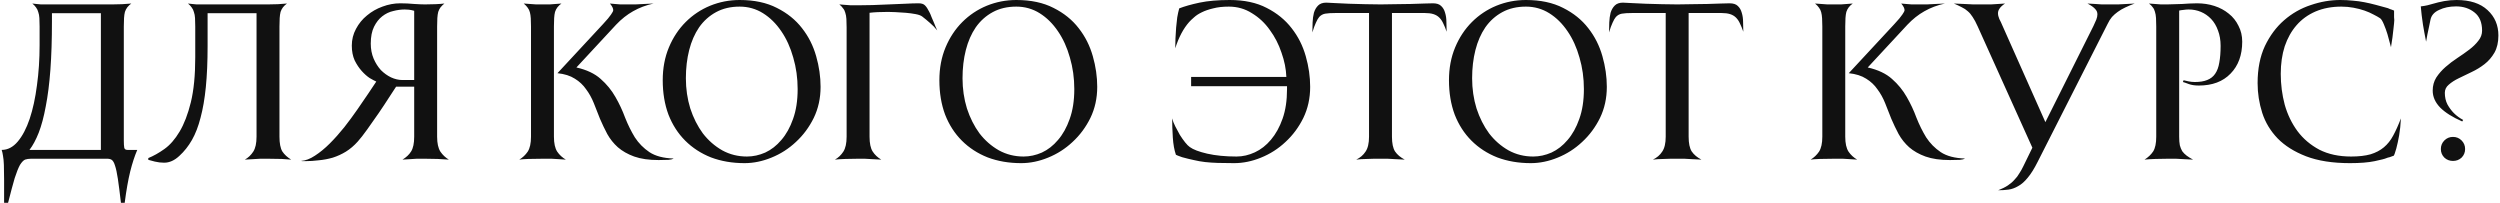 <?xml version="1.0" encoding="UTF-8"?> <svg xmlns="http://www.w3.org/2000/svg" width="567" height="46" viewBox="0 0 567 46" fill="none"> <path d="M22.881 34V3H11.781V4.85C11.781 8.983 11.664 12.633 11.431 15.8C11.197 18.967 10.848 21.733 10.381 24.1C9.948 26.467 9.414 28.467 8.781 30.1C8.148 31.7 7.448 33 6.681 34H22.881ZM31.131 34C30.531 35.4 29.997 37.033 29.531 38.9C29.064 40.8 28.648 43.167 28.281 46H27.431C27.164 43.7 26.931 41.883 26.731 40.55C26.531 39.217 26.314 38.217 26.081 37.55C25.881 36.883 25.631 36.45 25.331 36.25C25.064 36.083 24.731 36 24.331 36H7.031C6.531 36 6.081 36.067 5.681 36.2C5.314 36.367 4.931 36.767 4.531 37.4C4.164 38.067 3.764 39.067 3.331 40.4C2.931 41.767 2.431 43.633 1.831 46H0.931C0.931 43.9 0.931 42.167 0.931 40.8C0.931 39.433 0.914 38.3 0.881 37.4C0.848 36.533 0.781 35.85 0.681 35.35C0.614 34.85 0.514 34.4 0.381 34C1.748 34 2.964 33.367 4.031 32.1C5.098 30.833 5.998 29.117 6.731 26.95C7.464 24.75 8.014 22.217 8.381 19.35C8.781 16.483 8.981 13.45 8.981 10.25V6C8.981 5.267 8.964 4.633 8.931 4.1C8.898 3.567 8.814 3.117 8.681 2.75C8.581 2.35 8.414 2 8.181 1.7C7.981 1.4 7.698 1.1 7.331 0.8C7.564 0.833 7.864 0.867 8.231 0.9C8.531 0.933 8.881 0.967 9.281 1C9.681 1 10.148 1 10.681 1H25.481C26.348 1 27.098 0.983 27.731 0.95C28.398 0.917 29.081 0.867 29.781 0.8C29.414 1.067 29.114 1.35 28.881 1.65C28.648 1.95 28.464 2.3 28.331 2.7C28.231 3.1 28.164 3.567 28.131 4.1C28.098 4.633 28.081 5.267 28.081 6V31.9C28.081 32.6 28.114 33.133 28.181 33.5C28.247 33.833 28.497 34 28.931 34H31.131ZM66.033 36.2C65.4 36.167 64.683 36.117 63.883 36.05C63.116 36.017 62.083 36 60.783 36C60.216 36 59.633 36 59.033 36C58.433 36.033 57.866 36.067 57.333 36.1C56.733 36.133 56.133 36.167 55.533 36.2C56.3 35.767 56.933 35.167 57.433 34.4C57.933 33.633 58.183 32.5 58.183 31V3H47.083V10.45C47.083 13.983 46.95 17.083 46.683 19.75C46.416 22.417 46.016 24.733 45.483 26.7C44.983 28.667 44.333 30.35 43.533 31.75C42.733 33.15 41.783 34.35 40.683 35.35C39.583 36.383 38.433 36.9 37.233 36.9C36.533 36.9 35.833 36.817 35.133 36.65C34.466 36.483 33.966 36.35 33.633 36.25V35.85C34.8 35.383 36.016 34.7 37.283 33.8C38.55 32.9 39.7 31.583 40.733 29.85C41.766 28.117 42.616 25.9 43.283 23.2C43.95 20.467 44.283 17.067 44.283 13V6C44.283 5.267 44.266 4.633 44.233 4.1C44.2 3.567 44.116 3.117 43.983 2.75C43.883 2.35 43.716 2 43.483 1.7C43.283 1.4 42.999 1.1 42.633 0.8C42.866 0.833 43.166 0.867 43.533 0.9C43.833 0.933 44.183 0.967 44.583 1C44.983 1 45.45 1 45.983 1H60.783C61.65 1 62.4 0.983 63.033 0.95C63.7 0.917 64.383 0.867 65.083 0.8C64.716 1.067 64.416 1.35 64.183 1.65C63.95 1.95 63.766 2.3 63.633 2.7C63.533 3.1 63.466 3.567 63.433 4.1C63.4 4.633 63.383 5.267 63.383 6V31C63.383 32.5 63.599 33.617 64.033 34.35C64.499 35.05 65.166 35.667 66.033 36.2ZM68.289 36.5C69.289 36.433 70.339 36.033 71.439 35.3C72.572 34.567 73.689 33.65 74.789 32.55C75.922 31.417 77.022 30.183 78.089 28.85C79.156 27.483 80.139 26.15 81.039 24.85C81.972 23.517 82.806 22.3 83.539 21.2C84.272 20.067 84.872 19.167 85.339 18.5C84.972 18.333 84.472 18.067 83.839 17.7C83.239 17.3 82.639 16.767 82.039 16.1C81.439 15.433 80.906 14.633 80.439 13.7C80.006 12.733 79.789 11.617 79.789 10.35C79.789 8.983 80.106 7.717 80.739 6.55C81.372 5.35 82.206 4.333 83.239 3.5C84.272 2.633 85.439 1.967 86.739 1.5C88.072 1 89.422 0.75 90.789 0.75C91.856 0.75 92.906 0.8 93.939 0.9C95.006 0.967 95.822 1 96.389 1C97.156 1 97.939 0.983 98.739 0.95C99.539 0.917 100.222 0.867 100.789 0.8C100.422 1.1 100.122 1.4 99.889 1.7C99.689 1.967 99.522 2.3 99.389 2.7C99.289 3.1 99.222 3.567 99.189 4.1C99.156 4.633 99.139 5.267 99.139 6V31C99.139 32.5 99.389 33.633 99.889 34.4C100.389 35.133 101.022 35.733 101.789 36.2C100.922 36.133 100.072 36.083 99.239 36.05C98.406 36.017 97.456 36 96.389 36C95.756 36 95.139 36 94.539 36C93.939 36.033 93.406 36.067 92.939 36.1C92.372 36.133 91.822 36.167 91.289 36.2C92.156 35.667 92.806 35.05 93.239 34.35C93.706 33.617 93.939 32.5 93.939 31V19.65H89.839C89.506 20.15 88.972 20.967 88.239 22.1C87.539 23.2 86.756 24.383 85.889 25.65C85.022 26.917 84.156 28.15 83.289 29.35C82.456 30.517 81.739 31.433 81.139 32.1C80.306 33.033 79.406 33.8 78.439 34.4C77.506 34.967 76.522 35.417 75.489 35.75C74.456 36.05 73.406 36.25 72.339 36.35C71.272 36.483 70.222 36.55 69.189 36.55H68.539C68.439 36.55 68.356 36.533 68.289 36.5ZM84.089 9.9C84.089 11.133 84.306 12.267 84.739 13.3C85.172 14.3 85.722 15.167 86.389 15.9C87.089 16.6 87.856 17.15 88.689 17.55C89.556 17.95 90.422 18.15 91.289 18.15H93.939V2.45C93.472 2.317 93.072 2.233 92.739 2.2C92.439 2.167 92.122 2.15 91.789 2.15C90.956 2.15 90.089 2.267 89.189 2.5C88.289 2.7 87.456 3.1 86.689 3.7C85.956 4.267 85.339 5.05 84.839 6.05C84.339 7.05 84.089 8.333 84.089 9.9ZM152.781 35.95C152.515 36.117 152.131 36.217 151.631 36.25C151.131 36.283 150.381 36.3 149.381 36.3C147.181 36.3 145.331 36.033 143.831 35.5C142.365 34.967 141.131 34.267 140.131 33.4C139.165 32.533 138.365 31.533 137.731 30.4C137.131 29.267 136.581 28.117 136.081 26.95C135.615 25.75 135.148 24.567 134.681 23.4C134.215 22.233 133.631 21.183 132.931 20.25C132.265 19.283 131.415 18.483 130.381 17.85C129.348 17.183 128.031 16.767 126.431 16.6L136.781 5.45C137.681 4.483 138.281 3.767 138.581 3.3C138.915 2.833 139.081 2.5 139.081 2.3C139.081 2.133 139.031 1.933 138.931 1.7C138.831 1.467 138.631 1.167 138.331 0.8C138.665 0.833 139.031 0.867 139.431 0.9C139.798 0.933 140.215 0.967 140.681 1C141.148 1 141.665 1 142.231 1C142.798 1 143.431 1 144.131 1C144.865 0.967 145.531 0.933 146.131 0.9C146.831 0.867 147.531 0.833 148.231 0.8C146.531 1.167 144.981 1.75 143.581 2.55C142.215 3.317 140.931 4.333 139.731 5.6L130.731 15.3C133.065 15.833 134.898 16.7 136.231 17.9C137.598 19.1 138.715 20.467 139.581 22C140.448 23.5 141.181 25.067 141.781 26.7C142.415 28.3 143.148 29.783 143.981 31.15C144.848 32.483 145.948 33.6 147.281 34.5C148.648 35.4 150.481 35.883 152.781 35.95ZM128.331 36.2C127.831 36.167 127.298 36.133 126.731 36.1C126.265 36.067 125.715 36.033 125.081 36C124.448 36 123.798 36 123.131 36C121.831 36 120.731 36.017 119.831 36.05C118.931 36.083 118.248 36.133 117.781 36.2C118.548 35.733 119.181 35.133 119.681 34.4C120.181 33.633 120.431 32.5 120.431 31V6C120.431 5.267 120.415 4.65 120.381 4.15C120.348 3.617 120.281 3.167 120.181 2.8C120.081 2.4 119.915 2.05 119.681 1.75C119.481 1.45 119.181 1.133 118.781 0.8C119.215 0.833 119.681 0.867 120.181 0.9C120.615 0.933 121.081 0.967 121.581 1C122.081 1 122.615 1 123.181 1C123.715 1 124.215 1 124.681 1C125.181 0.967 125.631 0.933 126.031 0.9C126.465 0.867 126.898 0.833 127.331 0.8C126.965 1.067 126.665 1.35 126.431 1.65C126.198 1.95 126.015 2.3 125.881 2.7C125.781 3.1 125.715 3.567 125.681 4.1C125.648 4.633 125.631 5.267 125.631 6V31C125.631 32.5 125.881 33.633 126.381 34.4C126.881 35.133 127.531 35.733 128.331 36.2ZM186.107 19.7C186.107 22.267 185.59 24.617 184.557 26.75C183.523 28.85 182.173 30.667 180.507 32.2C178.873 33.733 177.023 34.917 174.957 35.75C172.923 36.583 170.89 37 168.857 37C166.09 37 163.557 36.567 161.257 35.7C158.99 34.8 157.04 33.533 155.407 31.9C153.773 30.267 152.507 28.3 151.607 26C150.74 23.667 150.307 21.067 150.307 18.2C150.307 15.467 150.773 12.983 151.707 10.75C152.64 8.517 153.907 6.6 155.507 5C157.107 3.4 158.957 2.167 161.057 1.3C163.19 0.433 165.423 -1.43051e-06 167.757 -1.43051e-06C171.057 -1.43051e-06 173.873 0.6 176.207 1.8C178.54 2.967 180.44 4.5 181.907 6.4C183.373 8.267 184.44 10.383 185.107 12.75C185.773 15.083 186.107 17.4 186.107 19.7ZM180.907 20.2C180.907 17.7 180.573 15.317 179.907 13.05C179.273 10.783 178.373 8.8 177.207 7.1C176.04 5.367 174.657 4 173.057 3C171.457 2 169.69 1.5 167.757 1.5C165.723 1.5 163.94 1.917 162.407 2.75C160.873 3.583 159.59 4.733 158.557 6.2C157.557 7.667 156.807 9.383 156.307 11.35C155.807 13.317 155.557 15.45 155.557 17.75C155.557 20.15 155.89 22.433 156.557 24.6C157.257 26.733 158.207 28.617 159.407 30.25C160.64 31.85 162.107 33.133 163.807 34.1C165.507 35.033 167.373 35.5 169.407 35.5C170.807 35.5 172.19 35.2 173.557 34.6C174.923 33.967 176.14 33.017 177.207 31.75C178.307 30.483 179.19 28.9 179.857 27C180.557 25.067 180.907 22.8 180.907 20.2ZM197.213 31C197.213 32.5 197.447 33.617 197.913 34.35C198.38 35.083 199.03 35.7 199.863 36.2C199.163 36.167 198.497 36.133 197.863 36.1C197.297 36.067 196.713 36.033 196.113 36C195.547 36 195.047 36 194.613 36C193.747 36 192.797 36.017 191.763 36.05C190.73 36.083 189.93 36.133 189.363 36.2C190.13 35.767 190.763 35.167 191.263 34.4C191.763 33.633 192.013 32.5 192.013 31V6.2C192.013 5.467 191.997 4.833 191.963 4.3C191.93 3.767 191.847 3.3 191.713 2.9C191.613 2.5 191.447 2.167 191.213 1.9C191.013 1.6 190.73 1.3 190.363 1C190.73 1.033 191.147 1.067 191.613 1.1C191.98 1.133 192.43 1.167 192.963 1.2C193.497 1.2 194.047 1.2 194.613 1.2C195.58 1.2 196.68 1.183 197.913 1.15C199.147 1.083 200.38 1.033 201.613 1C202.88 0.933 204.097 0.883 205.263 0.85C206.463 0.783 207.497 0.75 208.363 0.75C209.03 0.75 209.513 0.917 209.813 1.25C210.113 1.55 210.43 2.033 210.763 2.7C210.93 3 211.097 3.383 211.263 3.85C211.463 4.317 211.663 4.783 211.863 5.25C212.063 5.783 212.297 6.333 212.563 6.9C212.063 6.267 211.513 5.7 210.913 5.2C210.313 4.667 209.73 4.183 209.163 3.75C208.863 3.517 208.363 3.333 207.663 3.2C206.963 3.067 206.213 2.967 205.413 2.9C204.613 2.833 203.83 2.783 203.063 2.75C202.33 2.717 201.78 2.7 201.413 2.7C200.647 2.7 199.88 2.717 199.113 2.75C198.38 2.783 197.747 2.833 197.213 2.9V31ZM248.851 19.7C248.851 22.267 248.334 24.617 247.301 26.75C246.267 28.85 244.917 30.667 243.251 32.2C241.617 33.733 239.767 34.917 237.701 35.75C235.667 36.583 233.634 37 231.601 37C228.834 37 226.301 36.567 224.001 35.7C221.734 34.8 219.784 33.533 218.151 31.9C216.517 30.267 215.251 28.3 214.351 26C213.484 23.667 213.051 21.067 213.051 18.2C213.051 15.467 213.517 12.983 214.451 10.75C215.384 8.517 216.651 6.6 218.251 5C219.851 3.4 221.701 2.167 223.801 1.3C225.934 0.433 228.167 -1.43051e-06 230.501 -1.43051e-06C233.801 -1.43051e-06 236.617 0.6 238.951 1.8C241.284 2.967 243.184 4.5 244.651 6.4C246.117 8.267 247.184 10.383 247.851 12.75C248.517 15.083 248.851 17.4 248.851 19.7ZM243.651 20.2C243.651 17.7 243.317 15.317 242.651 13.05C242.017 10.783 241.117 8.8 239.951 7.1C238.784 5.367 237.401 4 235.801 3C234.201 2 232.434 1.5 230.501 1.5C228.467 1.5 226.684 1.917 225.151 2.75C223.617 3.583 222.334 4.733 221.301 6.2C220.301 7.667 219.551 9.383 219.051 11.35C218.551 13.317 218.301 15.45 218.301 17.75C218.301 20.15 218.634 22.433 219.301 24.6C220.001 26.733 220.951 28.617 222.151 30.25C223.384 31.85 224.851 33.133 226.551 34.1C228.251 35.033 230.117 35.5 232.151 35.5C233.551 35.5 234.934 35.2 236.301 34.6C237.667 33.967 238.884 33.017 239.951 31.75C241.051 30.483 241.934 28.9 242.601 27C243.301 25.067 243.651 22.8 243.651 20.2ZM291.746 17.45C291.679 15.65 291.312 13.817 290.646 11.95C290.012 10.05 289.129 8.333 287.996 6.8C286.896 5.233 285.546 3.967 283.946 3C282.379 2 280.629 1.5 278.696 1.5C277.329 1.5 276.146 1.633 275.146 1.9C274.146 2.133 273.279 2.433 272.546 2.8C271.846 3.133 271.262 3.517 270.796 3.95C270.329 4.35 269.962 4.7 269.696 5C268.396 6.467 267.346 8.45 266.546 10.95C266.546 10.25 266.562 9.5 266.596 8.7C266.629 7.867 266.679 7.05 266.746 6.25C266.812 5.45 266.896 4.683 266.996 3.95C267.129 3.183 267.279 2.5 267.446 1.9C268.646 1.433 270.179 1 272.046 0.6C273.946 0.2 276.229 -1.43051e-06 278.896 -1.43051e-06C282.196 -1.43051e-06 284.996 0.6 287.296 1.8C289.596 2.967 291.479 4.5 292.946 6.4C294.412 8.267 295.479 10.383 296.146 12.75C296.812 15.083 297.146 17.4 297.146 19.7C297.146 22.267 296.629 24.617 295.596 26.75C294.562 28.85 293.212 30.667 291.546 32.2C289.912 33.733 288.062 34.917 285.996 35.75C283.962 36.583 281.929 37 279.896 37C278.462 37 277.229 36.983 276.196 36.95C275.162 36.917 274.196 36.85 273.296 36.75C272.429 36.65 271.579 36.5 270.746 36.3C269.946 36.133 269.062 35.917 268.096 35.65C267.796 35.55 267.479 35.433 267.146 35.3C266.979 35.233 266.829 35.167 266.696 35.1C266.329 34.033 266.096 32.733 265.996 31.2C265.896 29.633 265.846 28.183 265.846 26.85C265.979 27.383 266.212 27.983 266.546 28.65C266.879 29.317 267.229 29.967 267.596 30.6C267.996 31.233 268.396 31.8 268.796 32.3C269.196 32.8 269.546 33.15 269.846 33.35C270.612 33.917 271.929 34.417 273.796 34.85C275.696 35.283 277.912 35.5 280.446 35.5C281.846 35.5 283.229 35.183 284.596 34.55C285.962 33.917 287.179 32.967 288.246 31.7C289.346 30.4 290.229 28.8 290.896 26.9C291.562 25 291.896 22.783 291.896 20.25V19.55H270.146V17.45H291.746ZM310.496 2.95H302.996C301.93 2.95 301.113 3 300.546 3.1C300.013 3.2 299.563 3.45 299.196 3.85C298.963 4.117 298.713 4.55 298.446 5.15C298.18 5.717 297.913 6.45 297.646 7.35C297.646 6.65 297.663 5.9 297.696 5.1C297.73 4.3 297.83 3.567 297.996 2.9C298.196 2.233 298.513 1.683 298.946 1.25C299.38 0.817 299.996 0.6 300.796 0.6C301.196 0.6 301.863 0.633 302.796 0.7C303.763 0.733 304.83 0.783 305.996 0.85C307.163 0.883 308.38 0.917 309.646 0.95C310.913 0.983 312.08 1 313.146 1C314.146 1 315.246 0.983 316.446 0.95C317.68 0.917 318.846 0.9 319.946 0.9C321.08 0.867 322.096 0.833 322.996 0.8C323.93 0.767 324.596 0.75 324.996 0.75C325.83 0.75 326.446 0.95 326.846 1.35C327.28 1.75 327.58 2.267 327.746 2.9C327.946 3.533 328.046 4.233 328.046 5C328.08 5.767 328.096 6.5 328.096 7.2C327.863 6.5 327.613 5.883 327.346 5.35C327.113 4.817 326.813 4.367 326.446 4C326.08 3.633 325.63 3.367 325.096 3.2C324.563 3.033 323.896 2.95 323.096 2.95H315.696V31C315.696 32.5 315.93 33.617 316.396 34.35C316.896 35.083 317.63 35.7 318.596 36.2C317.863 36.167 317.163 36.133 316.496 36.1C315.93 36.067 315.33 36.033 314.696 36C314.063 36 313.53 36 313.096 36C312.663 36 312.18 36 311.646 36C311.146 36.033 310.63 36.05 310.096 36.05C309.596 36.083 309.13 36.1 308.696 36.1C308.263 36.133 307.896 36.167 307.596 36.2C308.496 35.767 309.196 35.167 309.696 34.4C310.23 33.633 310.496 32.5 310.496 31V2.95ZM364.427 19.7C364.427 22.267 363.91 24.617 362.877 26.75C361.844 28.85 360.494 30.667 358.827 32.2C357.194 33.733 355.344 34.917 353.277 35.75C351.244 36.583 349.21 37 347.177 37C344.41 37 341.877 36.567 339.577 35.7C337.31 34.8 335.36 33.533 333.727 31.9C332.094 30.267 330.827 28.3 329.927 26C329.06 23.667 328.627 21.067 328.627 18.2C328.627 15.467 329.094 12.983 330.027 10.75C330.96 8.517 332.227 6.6 333.827 5C335.427 3.4 337.277 2.167 339.377 1.3C341.51 0.433 343.744 -1.43051e-06 346.077 -1.43051e-06C349.377 -1.43051e-06 352.194 0.6 354.527 1.8C356.86 2.967 358.76 4.5 360.227 6.4C361.694 8.267 362.76 10.383 363.427 12.75C364.094 15.083 364.427 17.4 364.427 19.7ZM359.227 20.2C359.227 17.7 358.894 15.317 358.227 13.05C357.594 10.783 356.694 8.8 355.527 7.1C354.36 5.367 352.977 4 351.377 3C349.777 2 348.01 1.5 346.077 1.5C344.044 1.5 342.26 1.917 340.727 2.75C339.194 3.583 337.91 4.733 336.877 6.2C335.877 7.667 335.127 9.383 334.627 11.35C334.127 13.317 333.877 15.45 333.877 17.75C333.877 20.15 334.21 22.433 334.877 24.6C335.577 26.733 336.527 28.617 337.727 30.25C338.96 31.85 340.427 33.133 342.127 34.1C343.827 35.033 345.694 35.5 347.727 35.5C349.127 35.5 350.51 35.2 351.877 34.6C353.244 33.967 354.46 33.017 355.527 31.75C356.627 30.483 357.51 28.9 358.177 27C358.877 25.067 359.227 22.8 359.227 20.2ZM377.782 2.95H370.282C369.215 2.95 368.398 3 367.832 3.1C367.298 3.2 366.848 3.45 366.482 3.85C366.248 4.117 365.998 4.55 365.732 5.15C365.465 5.717 365.198 6.45 364.932 7.35C364.932 6.65 364.948 5.9 364.982 5.1C365.015 4.3 365.115 3.567 365.282 2.9C365.482 2.233 365.798 1.683 366.232 1.25C366.665 0.817 367.282 0.6 368.082 0.6C368.482 0.6 369.148 0.633 370.082 0.7C371.048 0.733 372.115 0.783 373.282 0.85C374.448 0.883 375.665 0.917 376.932 0.95C378.198 0.983 379.365 1 380.432 1C381.432 1 382.532 0.983 383.732 0.95C384.965 0.917 386.132 0.9 387.232 0.9C388.365 0.867 389.382 0.833 390.282 0.8C391.215 0.767 391.882 0.75 392.282 0.75C393.115 0.75 393.732 0.95 394.132 1.35C394.565 1.75 394.865 2.267 395.032 2.9C395.232 3.533 395.332 4.233 395.332 5C395.365 5.767 395.382 6.5 395.382 7.2C395.148 6.5 394.898 5.883 394.632 5.35C394.398 4.817 394.098 4.367 393.732 4C393.365 3.633 392.915 3.367 392.382 3.2C391.848 3.033 391.182 2.95 390.382 2.95H382.982V31C382.982 32.5 383.215 33.617 383.682 34.35C384.182 35.083 384.915 35.7 385.882 36.2C385.148 36.167 384.448 36.133 383.782 36.1C383.215 36.067 382.615 36.033 381.982 36C381.348 36 380.815 36 380.382 36C379.948 36 379.465 36 378.932 36C378.432 36.033 377.915 36.05 377.382 36.05C376.882 36.083 376.415 36.1 375.982 36.1C375.548 36.133 375.182 36.167 374.882 36.2C375.782 35.767 376.482 35.167 376.982 34.4C377.515 33.633 377.782 32.5 377.782 31V2.95ZM445.652 35.95C445.386 36.117 445.002 36.217 444.502 36.25C444.002 36.283 443.252 36.3 442.252 36.3C440.052 36.3 438.202 36.033 436.702 35.5C435.236 34.967 434.002 34.267 433.002 33.4C432.036 32.533 431.236 31.533 430.602 30.4C430.002 29.267 429.452 28.117 428.952 26.95C428.486 25.75 428.019 24.567 427.552 23.4C427.086 22.233 426.502 21.183 425.802 20.25C425.136 19.283 424.286 18.483 423.252 17.85C422.219 17.183 420.902 16.767 419.302 16.6L429.652 5.45C430.552 4.483 431.152 3.767 431.452 3.3C431.786 2.833 431.952 2.5 431.952 2.3C431.952 2.133 431.902 1.933 431.802 1.7C431.702 1.467 431.502 1.167 431.202 0.8C431.536 0.833 431.902 0.867 432.302 0.9C432.669 0.933 433.086 0.967 433.552 1C434.019 1 434.536 1 435.102 1C435.669 1 436.302 1 437.002 1C437.736 0.967 438.402 0.933 439.002 0.9C439.702 0.867 440.402 0.833 441.102 0.8C439.402 1.167 437.852 1.75 436.452 2.55C435.086 3.317 433.802 4.333 432.602 5.6L423.602 15.3C425.936 15.833 427.769 16.7 429.102 17.9C430.469 19.1 431.586 20.467 432.452 22C433.319 23.5 434.052 25.067 434.652 26.7C435.286 28.3 436.019 29.783 436.852 31.15C437.719 32.483 438.819 33.6 440.152 34.5C441.519 35.4 443.352 35.883 445.652 35.95ZM421.202 36.2C420.702 36.167 420.169 36.133 419.602 36.1C419.136 36.067 418.586 36.033 417.952 36C417.319 36 416.669 36 416.002 36C414.702 36 413.602 36.017 412.702 36.05C411.802 36.083 411.119 36.133 410.652 36.2C411.419 35.733 412.052 35.133 412.552 34.4C413.052 33.633 413.302 32.5 413.302 31V6C413.302 5.267 413.286 4.65 413.252 4.15C413.219 3.617 413.152 3.167 413.052 2.8C412.952 2.4 412.786 2.05 412.552 1.75C412.352 1.45 412.052 1.133 411.652 0.8C412.086 0.833 412.552 0.867 413.052 0.9C413.486 0.933 413.952 0.967 414.452 1C414.952 1 415.486 1 416.052 1C416.586 1 417.086 1 417.552 1C418.052 0.967 418.502 0.933 418.902 0.9C419.336 0.867 419.769 0.833 420.202 0.8C419.836 1.067 419.536 1.35 419.302 1.65C419.069 1.95 418.886 2.3 418.752 2.7C418.652 3.1 418.586 3.567 418.552 4.1C418.519 4.633 418.502 5.267 418.502 6V31C418.502 32.5 418.752 33.633 419.252 34.4C419.752 35.133 420.402 35.733 421.202 36.2ZM484.143 0.8C483.343 1.1 482.626 1.4 481.993 1.7C481.359 2 480.793 2.333 480.293 2.7C479.826 3.033 479.393 3.417 478.993 3.85C478.626 4.283 478.293 4.817 477.993 5.45L462.143 36.7C461.376 38.233 460.626 39.433 459.893 40.3C459.193 41.167 458.476 41.8 457.743 42.2C457.009 42.633 456.276 42.9 455.543 43C454.809 43.1 454.026 43.15 453.193 43.15C454.059 42.817 454.793 42.45 455.393 42.05C455.993 41.65 456.493 41.217 456.893 40.75C457.326 40.317 457.693 39.833 457.993 39.3C458.326 38.8 458.626 38.267 458.893 37.7L460.943 33.5L448.543 6C448.143 5.1 447.759 4.383 447.393 3.85C447.059 3.317 446.693 2.883 446.293 2.55C445.893 2.183 445.443 1.883 444.943 1.65C444.443 1.383 443.843 1.1 443.143 0.8C443.909 0.833 444.676 0.867 445.443 0.9C446.109 0.933 446.809 0.967 447.543 1C448.309 1 449.026 1 449.693 1C450.326 1 450.943 1 451.543 1C452.176 0.967 452.726 0.933 453.193 0.9C453.759 0.867 454.276 0.833 454.743 0.8C454.143 1.2 453.726 1.583 453.493 1.95C453.259 2.283 453.143 2.633 453.143 3C453.143 3.4 453.243 3.833 453.443 4.3C453.676 4.733 453.926 5.267 454.193 5.9L463.893 27.7L474.793 5.9C475.059 5.333 475.276 4.85 475.443 4.45C475.609 4.017 475.693 3.617 475.693 3.25C475.693 2.783 475.526 2.383 475.193 2.05C474.893 1.683 474.309 1.267 473.443 0.8C474.009 0.833 474.593 0.867 475.193 0.9C475.659 0.933 476.159 0.967 476.693 1C477.259 1 477.743 1 478.143 1C478.909 1 479.659 1 480.393 1C481.126 0.967 481.776 0.933 482.343 0.9C482.976 0.867 483.576 0.833 484.143 0.8ZM508.535 9.45C508.535 12.483 507.651 14.9 505.885 16.7C504.151 18.5 501.751 19.4 498.685 19.4C497.785 19.4 497.018 19.283 496.385 19.05C495.785 18.817 495.351 18.667 495.085 18.6L495.235 18.2C495.468 18.267 495.835 18.35 496.335 18.45C496.835 18.55 497.318 18.6 497.785 18.6C498.918 18.6 499.851 18.45 500.585 18.15C501.351 17.85 501.951 17.383 502.385 16.75C502.851 16.083 503.168 15.233 503.335 14.2C503.535 13.133 503.635 11.867 503.635 10.4C503.635 9.1 503.435 7.933 503.035 6.9C502.668 5.867 502.151 5 501.485 4.3C500.818 3.6 500.051 3.067 499.185 2.7C498.318 2.333 497.385 2.15 496.385 2.15C496.018 2.15 495.618 2.183 495.185 2.25C494.785 2.283 494.468 2.333 494.235 2.4V31C494.235 31.767 494.285 32.417 494.385 32.95C494.518 33.45 494.701 33.9 494.935 34.3C495.201 34.667 495.535 35 495.935 35.3C496.335 35.6 496.818 35.9 497.385 36.2C496.685 36.167 496.001 36.133 495.335 36.1C494.768 36.067 494.151 36.033 493.485 36C492.851 36 492.251 36 491.685 36C490.818 36 489.868 36.017 488.835 36.05C487.835 36.083 487.018 36.133 486.385 36.2C487.218 35.667 487.868 35.05 488.335 34.35C488.801 33.617 489.035 32.5 489.035 31V6C489.035 5.267 489.018 4.633 488.985 4.1C488.951 3.533 488.868 3.05 488.735 2.65C488.635 2.25 488.468 1.917 488.235 1.65C488.035 1.35 487.751 1.067 487.385 0.8C487.818 0.833 488.268 0.867 488.735 0.9C489.135 0.933 489.585 0.967 490.085 1C490.585 1 491.068 1 491.535 1C492.168 1 492.751 0.983 493.285 0.95C493.851 0.917 494.401 0.9 494.935 0.9C495.468 0.867 496.001 0.833 496.535 0.8C497.068 0.767 497.651 0.75 498.285 0.75C499.685 0.75 501.001 0.95 502.235 1.35C503.468 1.75 504.551 2.333 505.485 3.1C506.418 3.833 507.151 4.75 507.685 5.85C508.251 6.917 508.535 8.117 508.535 9.45ZM544.525 26.85C544.459 28.25 544.325 29.533 544.125 30.7C543.925 31.833 543.709 32.833 543.475 33.7C543.409 33.967 543.325 34.233 543.225 34.5C543.159 34.767 543.059 35.033 542.925 35.3L541.975 35.65C541.642 35.717 541.409 35.783 541.275 35.85C540.909 36.017 540.009 36.25 538.575 36.55C537.142 36.85 535.275 37 532.975 37C529.042 37 525.725 36.483 523.025 35.45C520.359 34.417 518.209 33.067 516.575 31.4C514.942 29.7 513.775 27.767 513.075 25.6C512.375 23.4 512.025 21.15 512.025 18.85C512.025 15.617 512.575 12.817 513.675 10.45C514.809 8.083 516.259 6.133 518.025 4.6C519.825 3.033 521.842 1.883 524.075 1.15C526.309 0.383 528.542 -1.43051e-06 530.775 -1.43051e-06C531.775 -1.43051e-06 532.725 0.05 533.625 0.15C534.525 0.217 535.392 0.333 536.225 0.5C537.092 0.667 537.959 0.867 538.825 1.1C539.692 1.333 540.609 1.583 541.575 1.85C541.742 1.917 541.892 1.983 542.025 2.05C542.159 2.083 542.309 2.133 542.475 2.2L542.975 2.4V3.2C542.975 3.433 542.975 3.667 542.975 3.9C543.009 4.133 543.025 4.35 543.025 4.55C543.025 4.817 542.959 5.517 542.825 6.65C542.725 7.75 542.542 9.1 542.275 10.7C542.009 9.633 541.742 8.65 541.475 7.75C541.242 6.983 540.975 6.25 540.675 5.55C540.375 4.817 540.092 4.35 539.825 4.15C539.425 3.883 538.925 3.6 538.325 3.3C537.725 2.967 537.042 2.667 536.275 2.4C535.509 2.133 534.675 1.917 533.775 1.75C532.875 1.583 531.959 1.5 531.025 1.5C528.859 1.5 526.909 1.867 525.175 2.6C523.475 3.333 522.042 4.367 520.875 5.7C519.709 7.033 518.809 8.633 518.175 10.5C517.575 12.367 517.275 14.45 517.275 16.75C517.275 19.15 517.575 21.483 518.175 23.75C518.809 25.983 519.775 27.983 521.075 29.75C522.375 31.483 524.025 32.883 526.025 33.95C528.059 34.983 530.459 35.5 533.225 35.5C534.959 35.5 536.425 35.333 537.625 35C538.825 34.633 539.842 34.1 540.675 33.4C541.509 32.7 542.209 31.817 542.775 30.75C543.375 29.65 543.959 28.35 544.525 26.85ZM566.637 8.05C566.637 9.583 566.337 10.883 565.737 11.95C565.137 12.983 564.387 13.85 563.487 14.55C562.587 15.25 561.604 15.85 560.537 16.35C559.504 16.85 558.537 17.317 557.637 17.75C556.737 18.183 555.987 18.667 555.387 19.2C554.787 19.7 554.487 20.317 554.487 21.05C554.487 22.05 554.687 22.933 555.087 23.7C555.52 24.467 556.004 25.117 556.537 25.65C557.137 26.25 557.837 26.767 558.637 27.2L558.437 27.55C556.237 26.583 554.57 25.533 553.437 24.4C552.304 23.233 551.737 21.95 551.737 20.55C551.737 19.45 552.004 18.467 552.537 17.6C553.104 16.733 553.804 15.933 554.637 15.2C555.47 14.467 556.37 13.783 557.337 13.15C558.304 12.517 559.204 11.883 560.037 11.25C560.87 10.617 561.554 9.95 562.087 9.25C562.654 8.55 562.937 7.783 562.937 6.95C562.937 5.083 562.354 3.7 561.187 2.8C560.054 1.9 558.67 1.45 557.037 1.45C555.57 1.45 554.287 1.717 553.187 2.25C552.087 2.75 551.437 3.483 551.237 4.45C551.137 4.983 551.02 5.55 550.887 6.15C550.787 6.65 550.67 7.2 550.537 7.8C550.437 8.367 550.337 8.917 550.237 9.45C550.104 8.717 549.97 8.017 549.837 7.35C549.737 6.783 549.637 6.217 549.537 5.65C549.437 5.05 549.37 4.567 549.337 4.2C549.304 4 549.27 3.75 549.237 3.45C549.204 3.117 549.17 2.8 549.137 2.5C549.104 2.133 549.07 1.783 549.037 1.45C549.604 1.383 550.104 1.3 550.537 1.2C551.004 1.067 551.37 0.967 551.637 0.9C552.537 0.633 553.437 0.417 554.337 0.25C555.27 0.083 556.204 -1.43051e-06 557.137 -1.43051e-06C560.204 -1.43051e-06 562.554 0.767 564.187 2.3C565.82 3.8 566.637 5.717 566.637 8.05ZM559.087 33.8C559.087 34.567 558.82 35.217 558.287 35.75C557.754 36.25 557.104 36.5 556.337 36.5C555.57 36.5 554.92 36.25 554.387 35.75C553.854 35.217 553.587 34.567 553.587 33.8C553.587 33.033 553.854 32.383 554.387 31.85C554.92 31.317 555.57 31.05 556.337 31.05C557.104 31.05 557.754 31.317 558.287 31.85C558.82 32.383 559.087 33.033 559.087 33.8Z" fill="#111111"></path> </svg> 